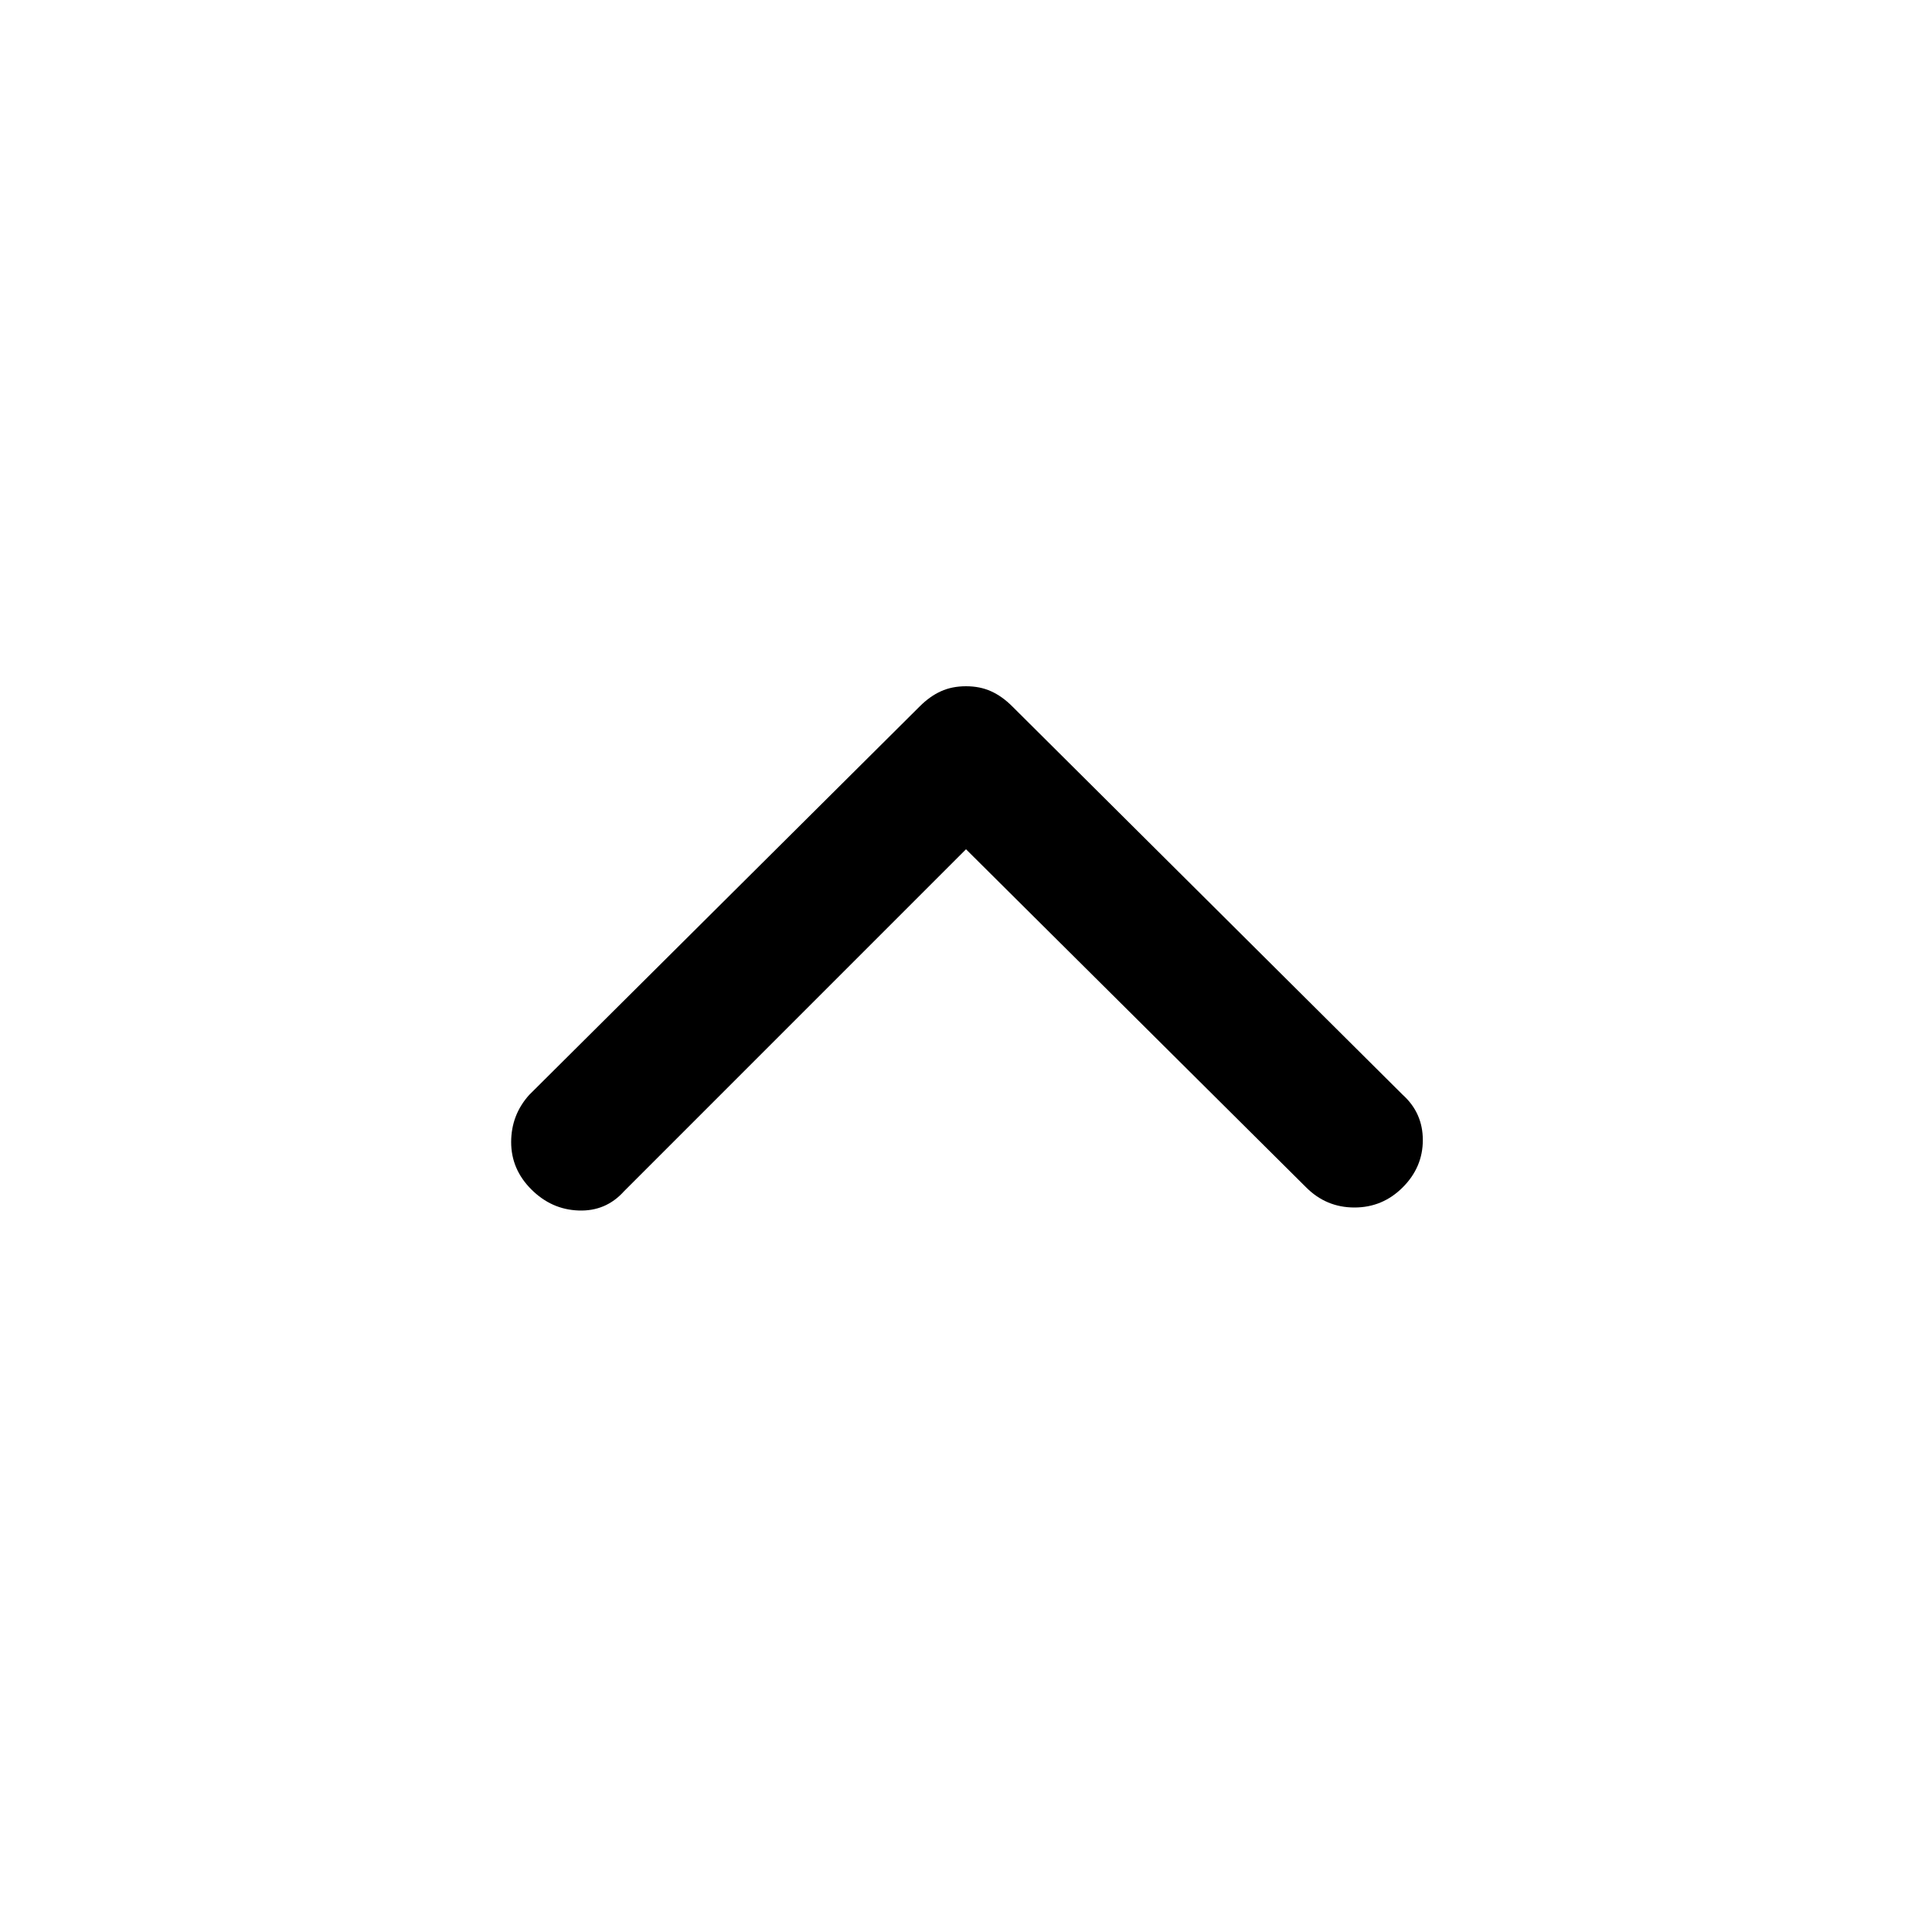 <svg width="40" height="40" viewBox="0 0 40 40" xmlns="http://www.w3.org/2000/svg">
<mask id="mask0_933_3258" style="mask-type:alpha" maskUnits="userSpaceOnUse" x="0" y="0" width="40" height="40">
<rect width="40" height="40" />
</mask>
<g mask="url(#mask0_933_3258)">
<path d="M11 24.625C10.722 24.347 10.583 24.021 10.583 23.646C10.583 23.271 10.708 22.944 10.958 22.667L19.042 14.625C19.181 14.486 19.326 14.382 19.479 14.313C19.632 14.243 19.805 14.208 20 14.208C20.195 14.208 20.368 14.243 20.521 14.313C20.674 14.382 20.819 14.486 20.958 14.625L29.042 22.667C29.319 22.917 29.458 23.229 29.458 23.604C29.458 23.979 29.319 24.306 29.042 24.583C28.764 24.861 28.431 25 28.042 25C27.653 25 27.319 24.861 27.042 24.583L20 17.583L12.917 24.667C12.667 24.944 12.354 25.076 11.979 25.062C11.604 25.049 11.278 24.903 11 24.625Z" />
</g>
</svg>
